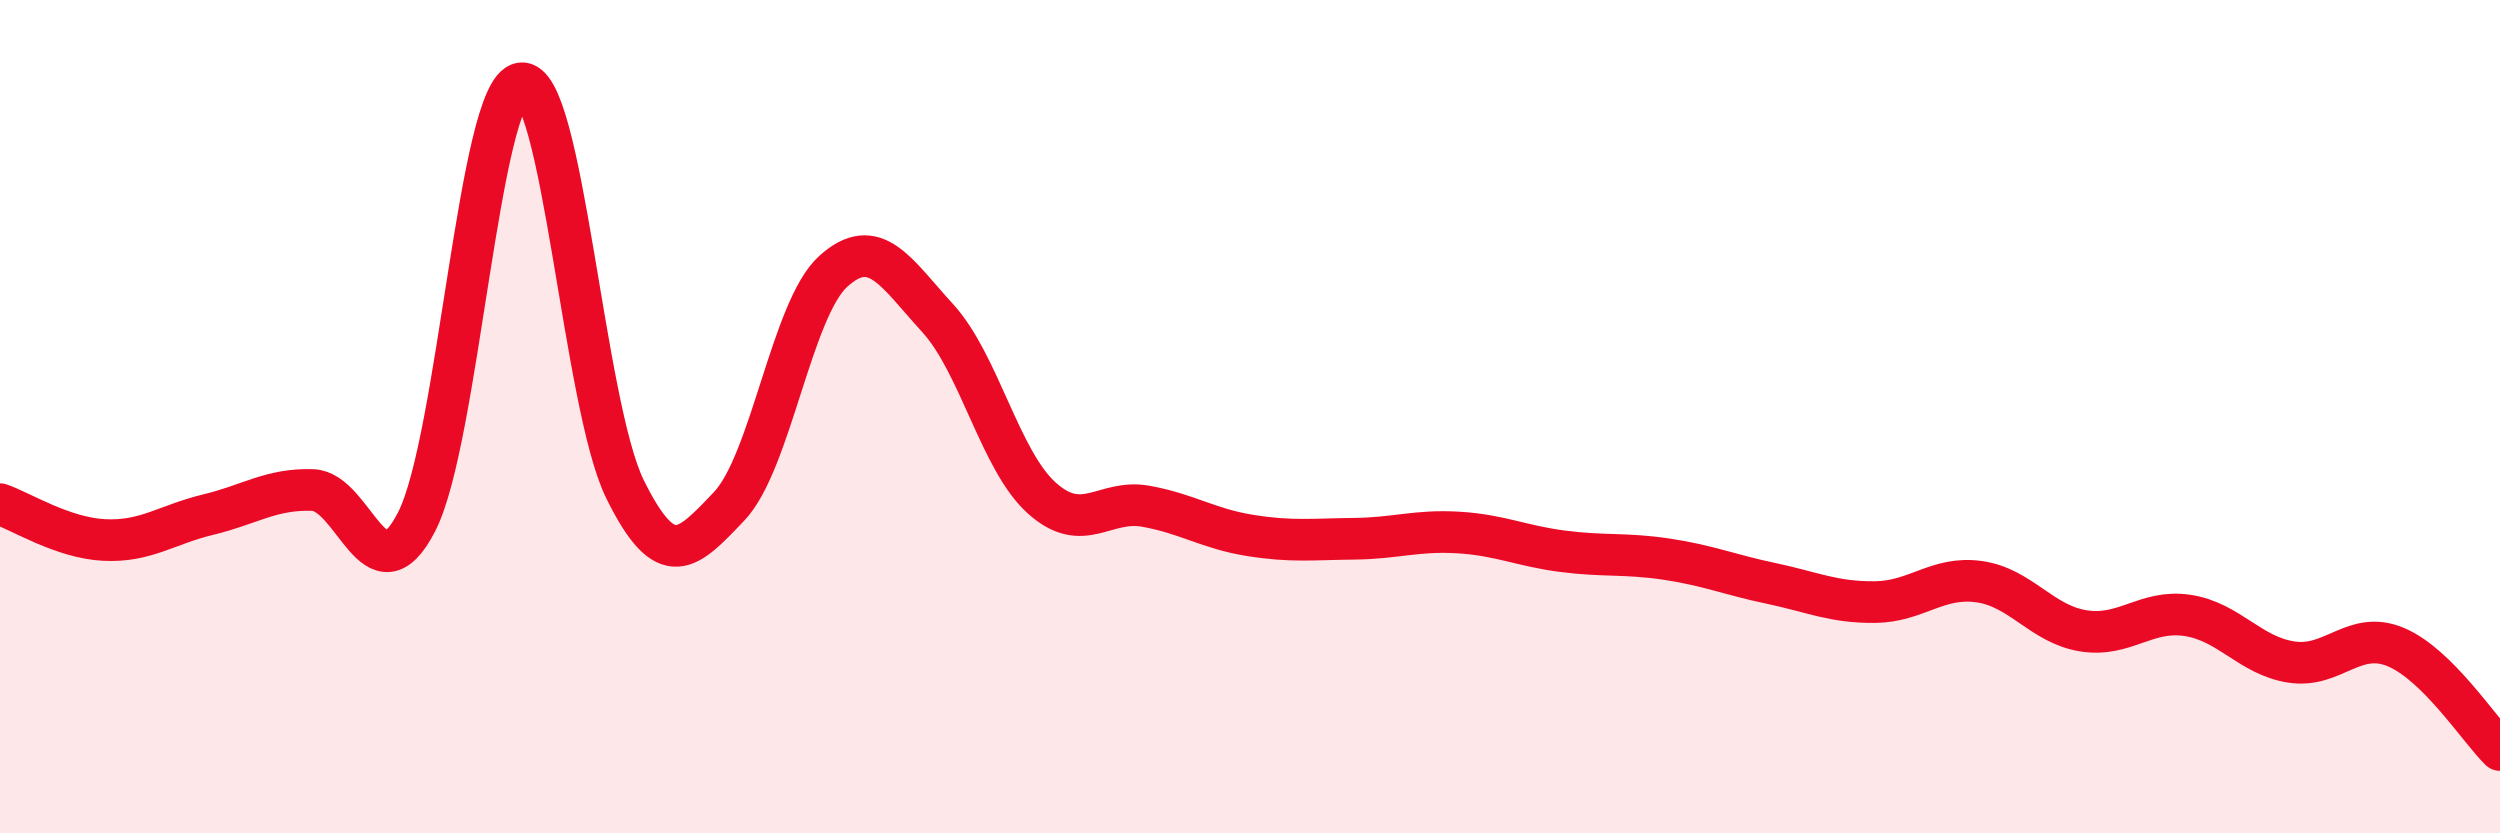 
    <svg width="60" height="20" viewBox="0 0 60 20" xmlns="http://www.w3.org/2000/svg">
      <path
        d="M 0,12.1 C 0.5,12.27 1.5,12.91 2.5,12.96 C 3.5,13.01 4,12.59 5,12.35 C 6,12.11 6.5,11.73 7.5,11.76 C 8.5,11.79 9,14.47 10,12.52 C 11,10.57 11.5,2.16 12.5,2 C 13.5,1.84 14,9.71 15,11.74 C 16,13.77 16.5,13.2 17.5,12.15 C 18.5,11.1 19,7.41 20,6.51 C 21,5.61 21.5,6.54 22.5,7.63 C 23.5,8.72 24,11.05 25,11.95 C 26,12.85 26.5,11.97 27.5,12.15 C 28.5,12.33 29,12.69 30,12.85 C 31,13.01 31.5,12.94 32.5,12.93 C 33.5,12.92 34,12.72 35,12.78 C 36,12.84 36.5,13.1 37.5,13.23 C 38.5,13.36 39,13.27 40,13.42 C 41,13.57 41.5,13.79 42.5,14 C 43.5,14.21 44,14.46 45,14.45 C 46,14.44 46.5,13.82 47.5,13.96 C 48.5,14.1 49,14.98 50,15.14 C 51,15.3 51.5,14.62 52.5,14.77 C 53.5,14.92 54,15.74 55,15.89 C 56,16.04 56.5,15.11 57.5,15.53 C 58.5,15.95 59.5,17.51 60,18L60 20L0 20Z"
        fill="#EB0A25"
        opacity="0.1"
        stroke-linecap="round"
        stroke-linejoin="round"
      />
      <path
        d="M 0,12.1 C 0.5,12.27 1.5,12.91 2.5,12.96 C 3.5,13.01 4,12.59 5,12.35 C 6,12.11 6.5,11.73 7.5,11.76 C 8.5,11.79 9,14.47 10,12.52 C 11,10.57 11.5,2.16 12.5,2 C 13.5,1.84 14,9.71 15,11.74 C 16,13.77 16.5,13.2 17.5,12.15 C 18.5,11.1 19,7.41 20,6.51 C 21,5.61 21.5,6.54 22.5,7.63 C 23.5,8.72 24,11.05 25,11.95 C 26,12.85 26.5,11.97 27.5,12.15 C 28.5,12.33 29,12.69 30,12.85 C 31,13.01 31.5,12.94 32.5,12.93 C 33.5,12.92 34,12.72 35,12.78 C 36,12.84 36.5,13.1 37.5,13.23 C 38.5,13.36 39,13.27 40,13.42 C 41,13.57 41.5,13.79 42.5,14 C 43.5,14.21 44,14.46 45,14.45 C 46,14.44 46.5,13.82 47.5,13.96 C 48.5,14.1 49,14.98 50,15.14 C 51,15.3 51.5,14.62 52.5,14.77 C 53.5,14.92 54,15.74 55,15.89 C 56,16.04 56.5,15.11 57.5,15.53 C 58.5,15.95 59.5,17.51 60,18"
        stroke="#EB0A25"
        stroke-width="1"
        fill="none"
        stroke-linecap="round"
        stroke-linejoin="round"
      />
    </svg>
  